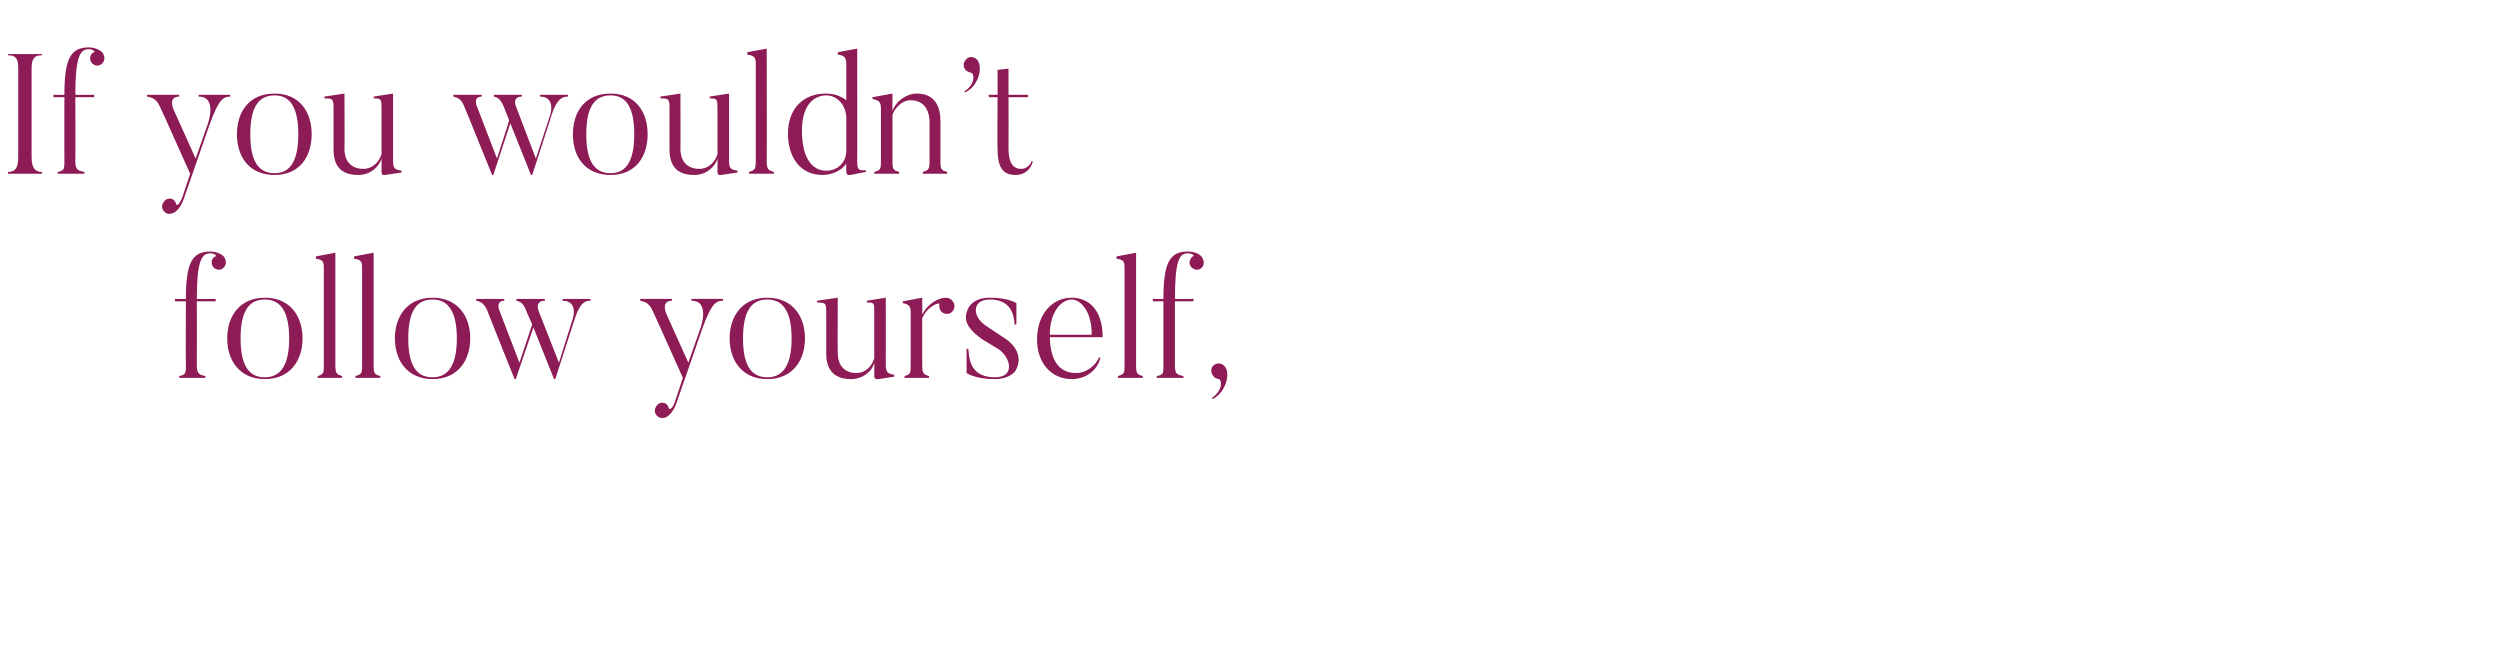 <?xml version="1.0" standalone="no"?><!DOCTYPE svg PUBLIC "-//W3C//DTD SVG 1.1//EN" "http://www.w3.org/Graphics/SVG/1.1/DTD/svg11.dtd"><svg xmlns="http://www.w3.org/2000/svg" version="1.1" width="411.5px" height="106.4px" viewBox="0 -8 411.5 106.4" style="top:-8px"><desc>If you wouldn t follow yourself,</desc><defs/><g id="Polygon45718"><path d="m35.6 36.3c-.6-.2-.9-.9-.7-1.5c.1-.3.4-.6.6-.6c.2-.1-.2-.5-.9-.5c-1.4 0-2.2 1.2-2.2 7.5c.03.04 3.1 0 3.1 0v.4h-3.1s.03 10.56 0 10.6c0 1.4.5 1.5 1.4 1.7c.04 0 0 .3 0 .3h-4.3v-.3c1-.2 1.1-.4 1.1-1.7c-.05-.04 0-10.6 0-10.6h-1.8v-.4s1.75.04 1.8 0c0-5.9 1-7.8 4-7.8c1.1 0 2 .5 2.3.9c.2.3.4.9.2 1.3c-.2.6-.9 1-1.5.7zm8 5c-2.2 0-4 1.3-4 6.4c0 5.1 1.8 6.4 4 6.4c2.1 0 4-1.3 4-6.4c0-5.1-1.9-6.4-4-6.4zm0 13.1c-4.1 0-6.2-3-6.2-6.7c0-3.7 2.1-6.7 6.2-6.7c4.1 0 6.2 3 6.2 6.7c0 3.7-2.1 6.7-6.2 6.7zm12.7-.2h-4s-.05-.33 0-.3c1-.3 1-.5 1-1.9v-16c0-.9-.2-1.3-1.3-1.4c-.02-.05 0-.4 0-.4l3.2-.6V52c0 1.5.2 1.6 1.1 1.9c.03-.03 0 .3 0 .3zm6.3 0h-4.1s.03-.33 0-.3c1.1-.3 1.1-.5 1.1-1.9v-16c0-.9-.2-1.3-1.3-1.4c-.04-.05 0-.4 0-.4l3.2-.6V52c0 1.5.1 1.6 1.1 1.9v.3zm8.6-12.9c-2.2 0-4 1.3-4 6.4c0 5.1 1.8 6.4 4 6.4c2.1 0 4-1.3 4-6.4c0-5.1-1.9-6.4-4-6.4zm0 13.1c-4.1 0-6.2-3-6.2-6.7c0-3.7 2.1-6.7 6.2-6.7c4.1 0 6.2 3 6.2 6.7c0 3.7-2.1 6.7-6.2 6.7zm26-13.2v.3c-.8 0-1.7.2-2.6 3c-.03.05-3.2 9.9-3.2 9.9h-.2l-3.4-8.5l-2.9 8.5s-.19.03-.2 0c-4.3-10.7-4.5-11.3-4.5-11.3c-.6-1.4-1.4-1.5-1.8-1.6c-.02.02 0-.3 0-.3h4.6v.3c-1.49.02-.8 1.6-.8 1.6l3.3 8.6l2.1-6.3c-.9-2-1-2.3-1-2.3c-.5-1.4-1.2-1.5-1.6-1.6v-.3h4.7s-.05.32 0 .3c-1.84.02-1 1.8-1 1.8l3.3 8.4l2.3-7.3s.92-2.88-1.7-2.9v-.3h4.6zm21.8 0s.04.32 0 .3c-1.1 0-1.9.4-3.4 4.6l-4.2 12.1c-.5 1.5-1.2 2.1-1.5 2.3c-.3.3-1 .4-1.4.2c-.6-.3-.9-1-.6-1.6c.3-.7 1-1 1.6-.7c.3.1.5.5.6.8c.1.4.7-.1 1-1.1l1.3-3.9c-4-9-5-11.1-5-11.1c-.6-1.4-1.6-1.5-2-1.6c-.05.02 0-.3 0-.3h5.2v.3c-1.93.02-.9 2.2-.9 2.2l3.6 8l2-5.7s1.68-4.5-1.5-4.5c.03.02 0-.3 0-.3h5.2zm7.3.1c-2.2 0-4 1.3-4 6.4c0 5.1 1.8 6.4 4 6.4c2.1 0 4-1.3 4-6.4c0-5.1-1.9-6.4-4-6.4zm0 13.1c-4.1 0-6.2-3-6.2-6.7c0-3.7 2.1-6.7 6.2-6.7c4.1 0 6.2 3 6.2 6.7c0 3.7-2.1 6.7-6.2 6.7zm20.9-.4l-2.6.4c-.65.14-.7-.4-.7-.4c0 0 .05-2.28 0-2.3c-.3 1.4-1.9 2.7-3.8 2.7c-1.8 0-4.1-.6-4.1-4.2v-6.4c0-1.9 0-2-1.5-2c.02 0 0-.3 0-.3l3.4-.5s-.04 9.15 0 9.1c0 2.4 1.5 3.3 3 3.3c1.7 0 2.6-1.2 3-2.4v-7.3c0-1.8.1-1.9-1.2-1.9c-.03 0 0-.3 0-.3l3.1-.5s.02 10.97 0 11c0 1.3.3 1.5 1.4 1.7v.3zm9.7-12.3c.4.6.2 1.4-.4 1.8c-.5.3-1.3.2-1.7-.4c-.2-.3-.2-.7-.2-1c.2-.5-2 .3-2.8 2.3v7.6c0 1.5.2 1.6 1.1 1.9c.04-.03 0 .3 0 .3h-4s-.04-.33 0-.3c1-.3 1-.5 1-1.9v-8.6c0-.9-.2-1.3-1.3-1.5v-.3l3.2-.6s.02 2.79 0 2.8c.8-1.7 2.6-2.8 3.9-2.8c.4 0 .9.2 1.2.7zm6.9 12.7c-3.29.03-4.7-1-4.7-1v-4s.3.05.3 0c.1 2.3.7 4.7 4.4 4.7c3.3 0 2.6-3.2.6-4.6l-2.8-1.7c-2.6-1.9-3.1-3.3-2.2-5.1c0 0 .7-1.7 3.5-1.7c3.1-.01 4.4.9 4.4.9v3.5s-.27.04-.3 0c-.1-1.9-.8-4.1-4.1-4.1c-3 0-2.9 2.9-.5 4.4l2.7 1.8c2.5 1.5 3.2 3.7 2 5.6c0 0-.9 1.3-3.3 1.3zm15.9-7.3c0-4.3-2.1-5.8-3.3-5.8c-1.6 0-3.6 1.9-3.6 5.8h6.9zm1.4 3.8c-.2 1.3-1.7 3.5-4.7 3.5c-3.3 0-5.7-2.6-5.7-6.5c0-4.3 2.6-6.9 5.7-6.9c2.8 0 5.1 2 5.1 6.5h-8.7c.1 4.2 1.8 5.8 4.1 5.9c1.8.1 3.5-1.2 4-2.6l.2.1zm7 3.3H184s.03-.33 0-.3c1.1-.3 1.1-.5 1.1-1.9v-16c0-.9-.2-1.3-1.3-1.4c-.04-.05 0-.4 0-.4l3.2-.6V52c0 1.5.1 1.6 1.1 1.9v.3zm8.5-17.9c-.6-.2-1-.9-.7-1.5c.1-.3.3-.6.5-.6c.3-.1-.2-.5-.9-.5c-1.4 0-2.1 1.2-2.1 7.5c-.02.04 3.1 0 3.1 0l-.1.4h-3s-.02 10.56 0 10.6c0 1.4.4 1.5 1.4 1.7v.3h-4.4s.04-.3 0-.3c1.1-.2 1.1-.4 1.1-1.7V41.6h-1.7l-.1-.4s1.8.04 1.8 0c0-5.9 1-7.8 4-7.8c1.2 0 2.1.5 2.3.9c.3.3.4.9.3 1.3c-.2.6-.9 1-1.5.7zm2.9 21.2c1.9-1.4 1.6-3 1.1-3.1c-.3-.1-.6-.1-.8-.4c-.5-.5-.6-1.3-.1-1.8c.5-.5 1.3-.5 1.8 0c.8.8.6 2.5-.1 3.7c-.3.5-.6 1.1-1.8 1.8l-.1-.2z" stroke="none" fill="#8d1b55"/></g><g id="Polygon45717"><path d="m6.9.9s.03.25 0 .2c-1.1 0-1.7.4-1.7 2.1v14.6c0 1.9.6 2.5 1.7 2.5c.03-.03 0 .3 0 .3H1.3s.03-.33 0-.3c1.2 0 1.7-.6 1.7-2.5V3.2c0-1.7-.5-2.1-1.7-2.1c.03.05 0-.2 0-.2h5.6zm8.7 1.8c-.6-.2-.9-.9-.7-1.5c.1-.3.4-.6.6-.6c.2-.1-.2-.5-.9-.5c-1.4 0-2.2 1.2-2.2 7.5c.04.04 3.1 0 3.1 0v.4h-3.1s.04 10.56 0 10.6c0 1.4.5 1.5 1.5 1.7c-.05 0 0 .3 0 .3H9.5v-.3c1-.2 1.1-.4 1.1-1.7c-.03-.04 0-10.6 0-10.6H8.8v-.4s1.77.04 1.8 0c0-5.9 1-7.8 4-7.8c1.1 0 2 .5 2.3.9c.2.3.4.9.2 1.3c-.2.6-.9 1-1.5.7zm22.3 4.9v.3c-1.1 0-1.9.4-3.4 4.6l-4.2 12.1c-.5 1.5-1.2 2.1-1.5 2.3c-.4.3-1 .4-1.4.2c-.6-.3-.9-1-.6-1.6c.3-.7 1-1 1.6-.7c.3.1.5.5.6.8c.1.4.6-.1 1-1.1l1.3-3.9c-4-9-5-11.1-5-11.1c-.6-1.4-1.6-1.5-2.1-1.6c.03.02 0-.3 0-.3h5.3s-.03.32 0 .3c-1.96.02-.9 2.2-.9 2.2l3.6 8l2-5.7s1.65-4.5-1.5-4.5v-.3h5.2zm7.3.1c-2.2 0-4 1.3-4 6.4c0 5.1 1.8 6.4 4 6.4c2.1 0 3.9-1.3 3.9-6.4c0-5.1-1.8-6.4-3.9-6.4zm0 13.1c-4.2 0-6.2-3-6.2-6.7c0-3.7 2-6.7 6.2-6.7c4.1 0 6.1 3 6.1 6.7c0 3.7-2 6.7-6.1 6.7zm20.9-.4l-2.7.4c-.58.14-.6-.4-.6-.4c0 0 .02-2.28 0-2.3c-.4 1.4-1.9 2.7-3.8 2.7c-1.9 0-4.1-.6-4.1-4.2v-6.4c0-1.9 0-2-1.5-2v-.3l3.3-.5s.04 9.15 0 9.1c0 2.4 1.5 3.3 3.1 3.3c1.6 0 2.6-1.2 3-2.4v-7.3c0-1.8 0-1.9-1.3-1.9c.04 0 0-.3 0-.3l3.2-.5v11c0 1.3.2 1.5 1.4 1.7c-.02-.02 0 .3 0 .3zM93.5 7.6s-.04.32 0 .3c-.8 0-1.8.2-2.7 3c.02.05-3.2 9.9-3.2 9.9h-.2L84 12.3l-2.8 8.5s-.24.03-.2 0c-4.3-10.7-4.6-11.3-4.6-11.3c-.5-1.4-1.4-1.5-1.8-1.6c.03.02 0-.3 0-.3h4.7s-.05.32 0 .3c-1.54.02-.8 1.6-.8 1.6l3.3 8.6s2.04-6.26 2-6.3c-.8-2-.9-2.3-.9-2.3c-.6-1.4-1.2-1.5-1.6-1.6c-.04.02 0-.3 0-.3h4.6v.3c-1.79.02-.9 1.8-.9 1.8l3.2 8.4l2.4-7.3s.87-2.88-1.7-2.9c-.03.02 0-.3 0-.3h4.6zm7 .1c-2.2 0-4 1.3-4 6.4c0 5.1 1.8 6.4 4 6.4c2.1 0 3.9-1.3 3.9-6.4c0-5.1-1.8-6.4-3.9-6.4zm0 13.1c-4.2 0-6.2-3-6.2-6.7c0-3.7 2-6.7 6.2-6.7c4.1 0 6.1 3 6.1 6.7c0 3.7-2 6.7-6.1 6.7zm20.9-.4l-2.7.4c-.58.14-.6-.4-.6-.4c0 0 .02-2.28 0-2.3c-.4 1.4-1.9 2.7-3.8 2.7c-1.9 0-4.1-.6-4.1-4.2v-6.4c0-1.9 0-2-1.5-2v-.3l3.3-.5s.03 9.15 0 9.1c0 2.4 1.5 3.3 3.1 3.3c1.6 0 2.6-1.2 3-2.4v-7.3c0-1.8 0-1.9-1.3-1.9c.04 0 0-.3 0-.3l3.2-.5v11c0 1.3.2 1.5 1.4 1.7c-.02-.02 0 .3 0 .3zm6 .2h-4.1s-.02-.33 0-.3c1-.3 1.1-.5 1.1-1.9v-16c0-.9-.3-1.3-1.4-1.4v-.4l3.2-.6s.04 18.4 0 18.4c0 1.5.2 1.6 1.2 1.9c-.05-.03 0 .3 0 .3zm11.9-9.1c0-2.3-1.6-3.8-3.3-3.8c-1.7 0-4 1.2-4 5.8c0 4.4 1.6 6.6 4 6.6c1.8 0 3.3-1.3 3.3-3.3v-5.3zm3.2 8.8l-2.5.5c-.73.14-.7-.5-.7-.5c0 0-.03-1.43 0-1.4c-.8 1.3-2.6 1.9-3.9 1.9c-3.9 0-5.7-3.2-5.7-6.8c0-4.3 2.7-6.6 6.2-6.6c1.4 0 2.5.4 3.4 1.1v-6c0-1-.3-1.4-1.4-1.5v-.4l3.2-.6s.02 18.65 0 18.6c0 1.4.3 1.5 1.4 1.4v.3zm13.4.3h-4s-.02-.3 0-.3c1-.3 1.1-.5 1.1-1.9v-6.3c0-2.2-1.1-3.6-3.1-3.6c-1.6 0-2.7 1.5-3 2.4v7.5c0 1.5.1 1.6 1.1 1.9v.3h-4.1s.02-.33 0-.3c1.1-.3 1.1-.5 1.1-1.9V9.9c0-1-.2-1.4-1.4-1.6c.05.02 0-.3 0-.3l3.3-.6s-.02 2.88 0 2.9c.5-1.6 2.3-2.9 4-2.9c2.2 0 3.9 1.2 3.9 4.6v6.4c0 1.5.1 1.6 1.1 1.9c.02 0 0 .3 0 .3zm2.8-13.5c2-1.4 1.6-3 1.2-3.1c-.3-.1-.6-.2-.9-.4c-.5-.5-.5-1.3 0-1.8c.5-.6 1.3-.5 1.8 0c.7.7.6 2.5-.1 3.6c-.3.6-.7 1.2-1.8 1.8l-.2-.1zM170 18.6c-.3 1.2-1.3 2.2-2.8 2.2c-1.9 0-3-.9-3-4.3c-.05.05 0-8.5 0-8.5h-1.4l-.1-.4h1.5V3.5l1.8-.2v4.3h3.2v.4H166s.03 8.46 0 8.5c0 2.5.9 3.3 2.1 3.3c.8 0 1.5-.6 1.7-1.3l.2.1z" stroke="none" fill="#8d1b55"/></g></svg>